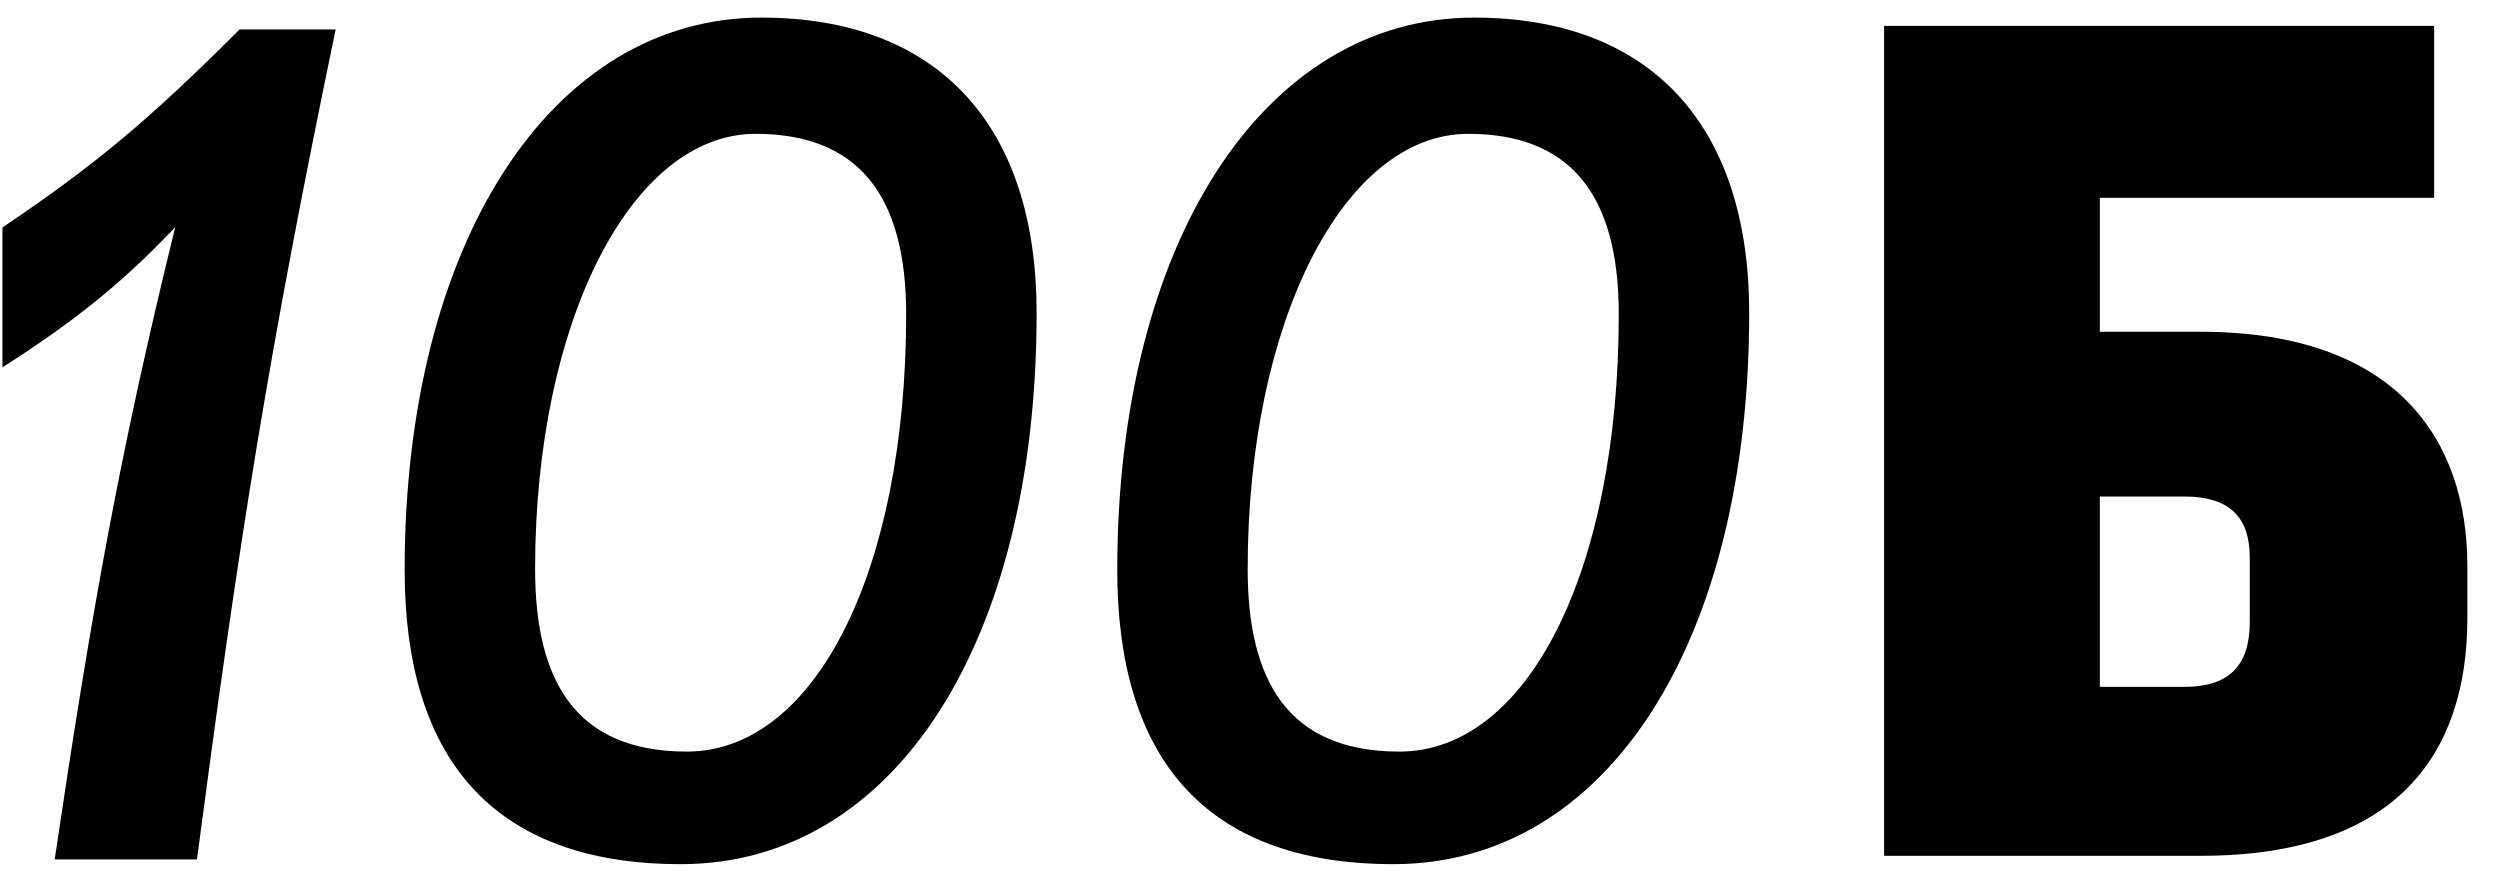 <svg xmlns="http://www.w3.org/2000/svg" width="71" height="25" viewBox="0 0 71 25" fill="none">
  <path d="M62.496 9.422H59.635V5.618H69.13V0.734H53.508V24.305H62.496C68.087 24.305 70.073 21.393 70.073 17.553V16.071C70.073 12.52 68.087 9.422 62.496 9.422ZM63.893 17.671C63.893 18.918 63.286 19.507 62.042 19.507H59.635V14.102H62.042C63.289 14.102 63.893 14.659 63.893 15.835V17.671Z" fill="black"/>
  <path d="M6.804 0.836C4.179 3.462 2.664 4.708 0.07 6.459V10.432C2.154 9.1 3.504 8.009 4.977 6.45C3.424 12.774 2.62 17.21 1.553 24.407H5.593C6.804 15.247 7.615 10.063 9.533 0.836H6.807H6.804Z" fill="black"/>
  <path d="M39.743 21.345C43.38 21.345 45.973 16.226 45.973 8.92C45.973 5.486 44.558 3.801 41.697 3.801C38.16 3.801 35.434 9.156 35.434 16.158C35.434 19.291 36.545 21.345 39.743 21.345ZM39.575 24.542C34.152 24.542 31.73 21.445 31.73 16.19C31.73 6.931 35.87 0.5 41.865 0.5C46.848 0.5 49.677 3.53 49.677 8.884C49.677 18.244 45.637 24.542 39.575 24.542ZM19.505 21.345C23.142 21.345 25.735 16.226 25.735 8.92C25.735 5.486 24.321 3.801 21.459 3.801C17.923 3.801 15.197 9.156 15.197 16.158C15.197 19.291 16.308 21.345 19.505 21.345ZM19.337 24.542C13.915 24.542 11.492 21.445 11.492 16.19C11.492 6.931 15.633 0.5 21.627 0.5C26.611 0.5 29.44 3.53 29.44 8.884C29.44 18.244 25.399 24.542 19.337 24.542Z" fill="black"/>
</svg>